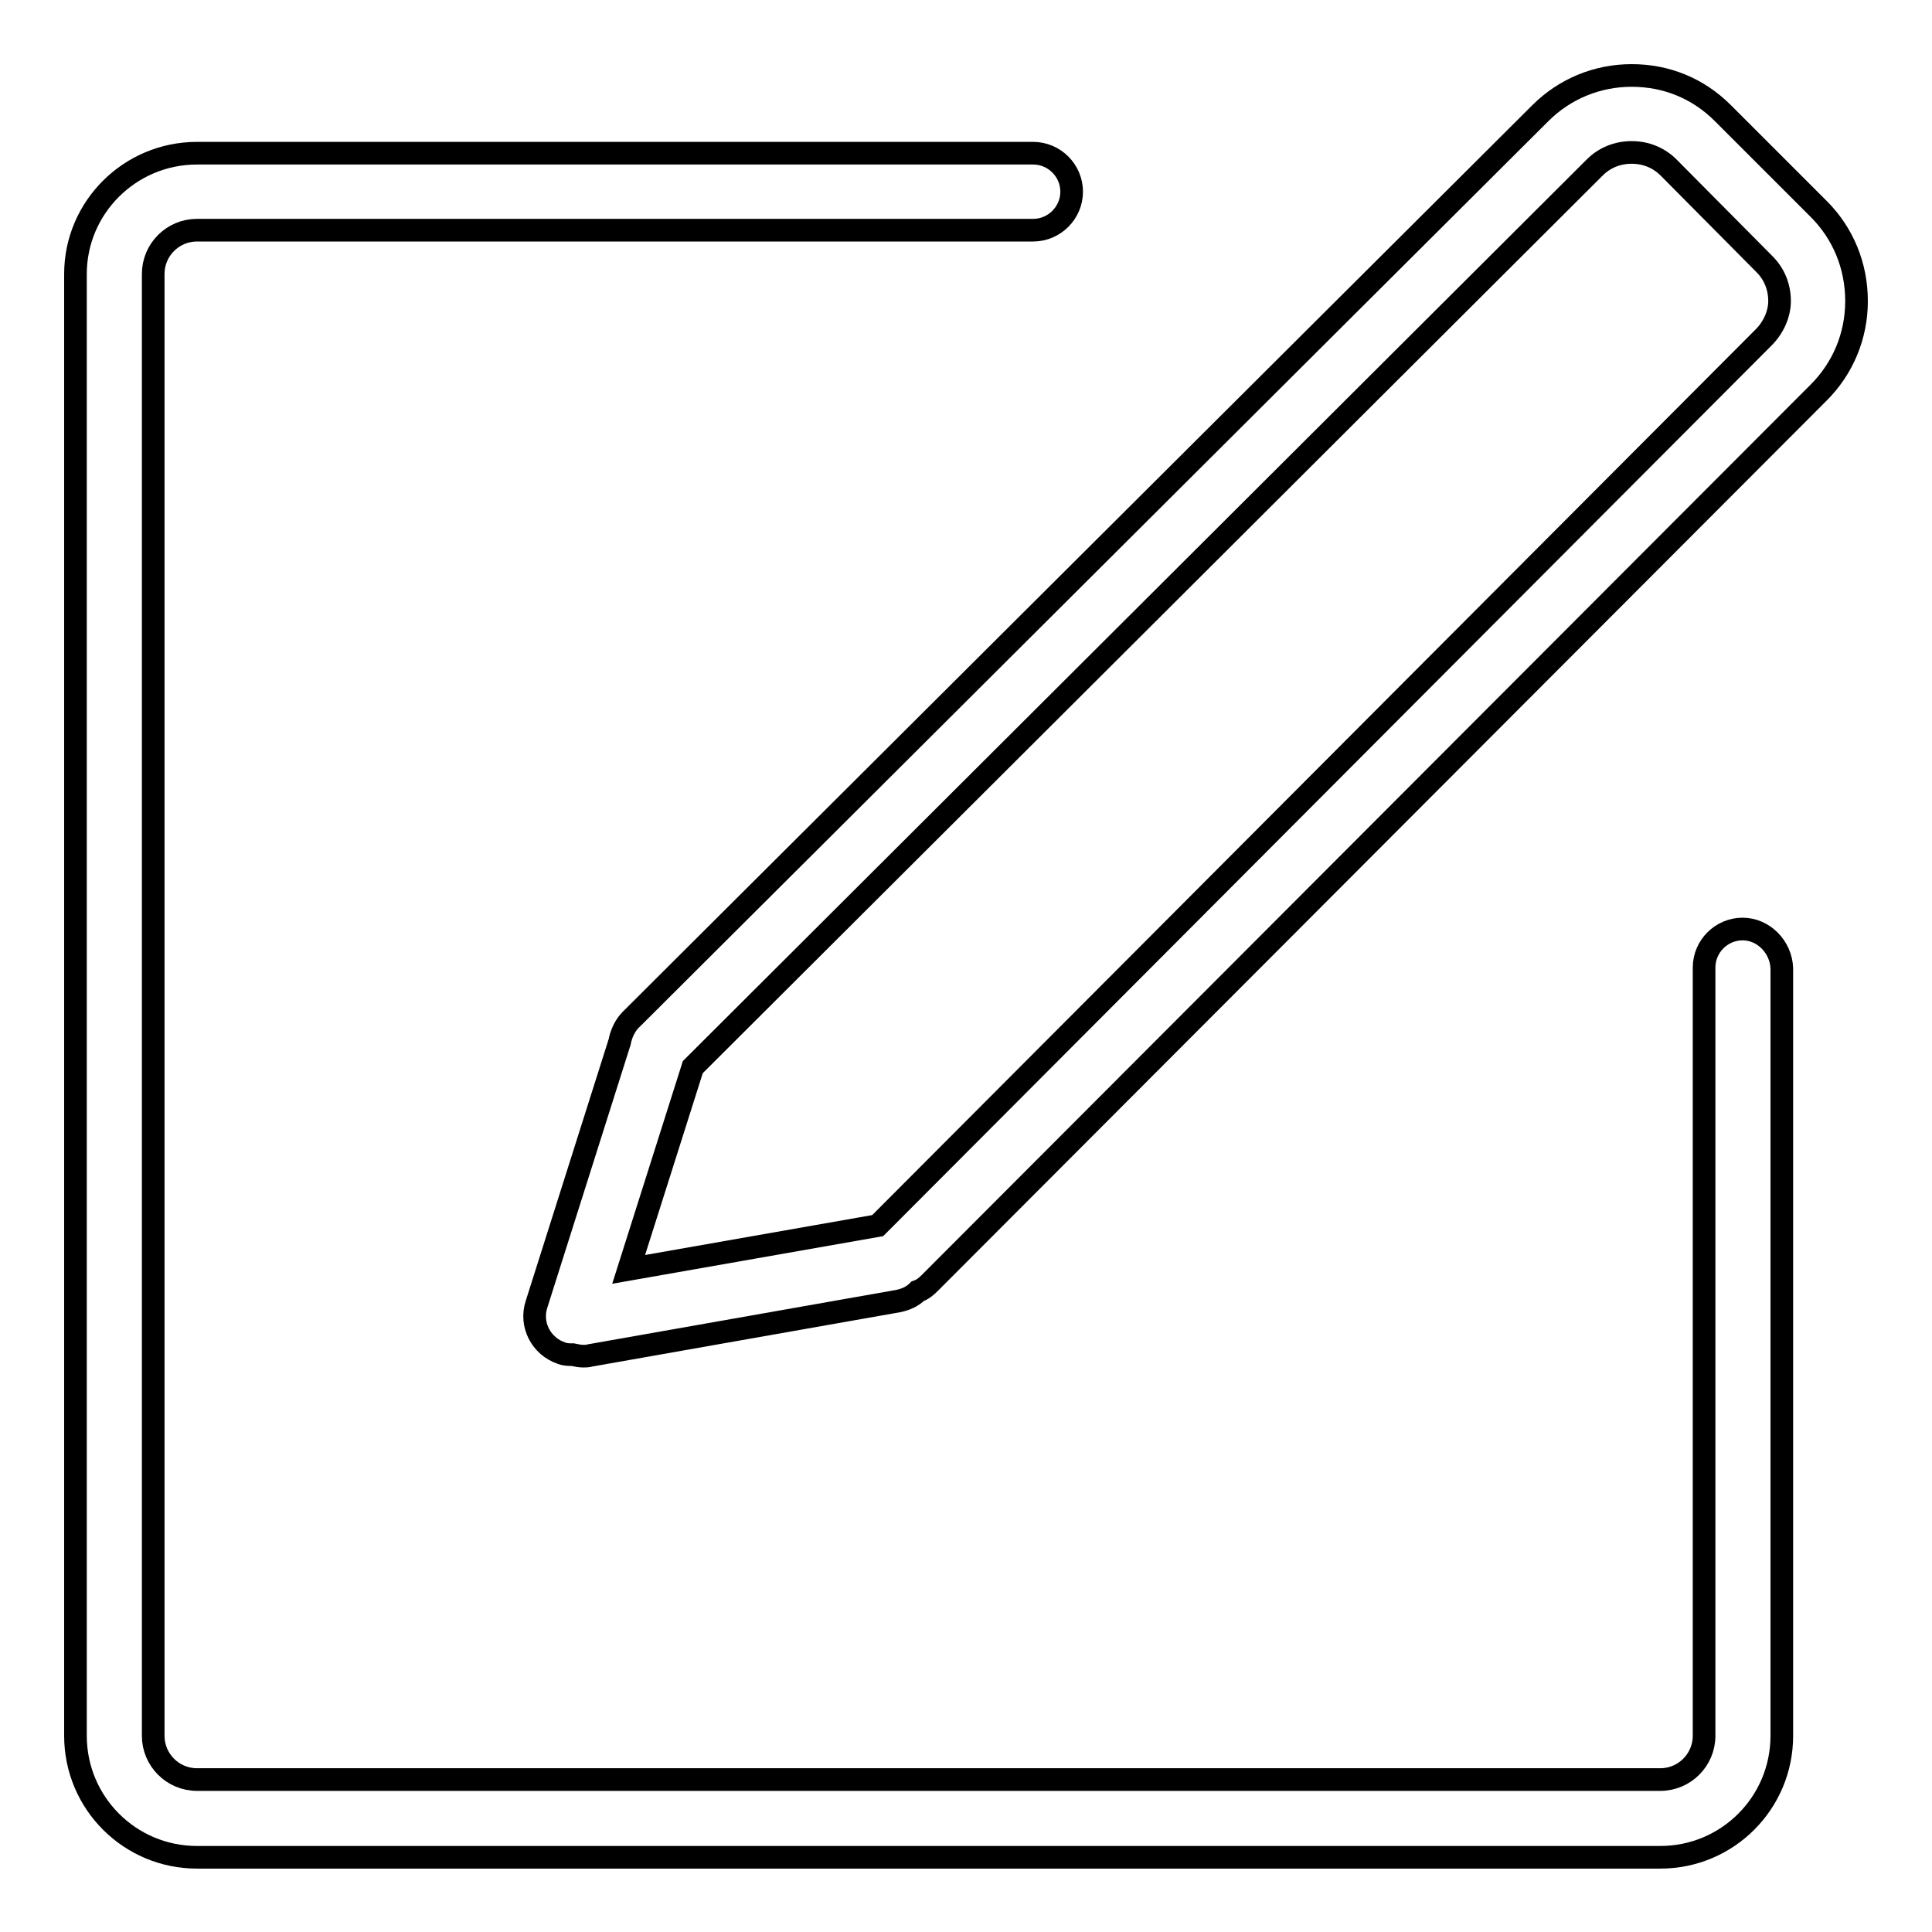 <?xml version="1.0" encoding="utf-8"?>
<!-- Svg Vector Icons : http://www.onlinewebfonts.com/icon -->
<!DOCTYPE svg PUBLIC "-//W3C//DTD SVG 1.1//EN" "http://www.w3.org/Graphics/SVG/1.1/DTD/svg11.dtd">
<svg version="1.1" xmlns="http://www.w3.org/2000/svg" xmlns:xlink="http://www.w3.org/1999/xlink" x="0px" y="0px" viewBox="0 0 256 256" enable-background="new 0 0 256 256" xml:space="preserve">
<g><g><path stroke-width="3" fill-opacity="0" stroke="#000000"  d="M230.9,123.1c-2.8,0-5.1,2.3-5.1,5.1V230c0,3.2-2.6,5.8-5.8,5.8H26.1c-3.2,0-5.8-2.6-5.8-5.8V36.3c0-3.2,2.6-5.8,5.8-5.8h110.8c2.8,0,5.1-2.3,5.1-5.1c0-2.8-2.3-5.1-5.1-5.1H26.1c-8.9,0-16.1,7.2-16.1,16V230c0,8.9,7.2,16.1,16.1,16.1h193.9c8.9,0,16.1-7.2,16.1-16.1V128.3C236,125.5,233.7,123.1,230.9,123.1z"/><path stroke-width="3" fill-opacity="0" stroke="#000000"  d="M241,27.7L228.3,15c-3.3-3.3-7.5-5-12.1-5c-4.6,0-8.9,1.8-12.1,5L83.6,135.1c-0.8,0.8-1.3,1.9-1.5,3c0,0.1-0.1,0.2-0.1,0.3l-10.9,34.4c-0.9,2.7,0.6,5.6,3.3,6.5c0.5,0.2,1,0.2,1.5,0.2c0.5,0.1,0.9,0.2,1.4,0.2c0.3,0,0.6,0,0.9-0.1l40.8-7.2c1-0.2,1.9-0.6,2.6-1.3c0.6-0.2,1.1-0.6,1.6-1.1L241,52c3.2-3.2,5-7.5,5-12.1C246,35.2,244.2,30.9,241,27.7z M233.7,44.7L116.3,162.4l-33,5.8l8.5-26.8c0,0,0,0,0,0L211.3,22.2c1.3-1.3,3-2,4.9-2s3.6,0.7,4.9,2L233.8,35c1.3,1.3,2,3,2,4.9C235.8,41.6,235,43.4,233.7,44.7z"/></g></g>
</svg>